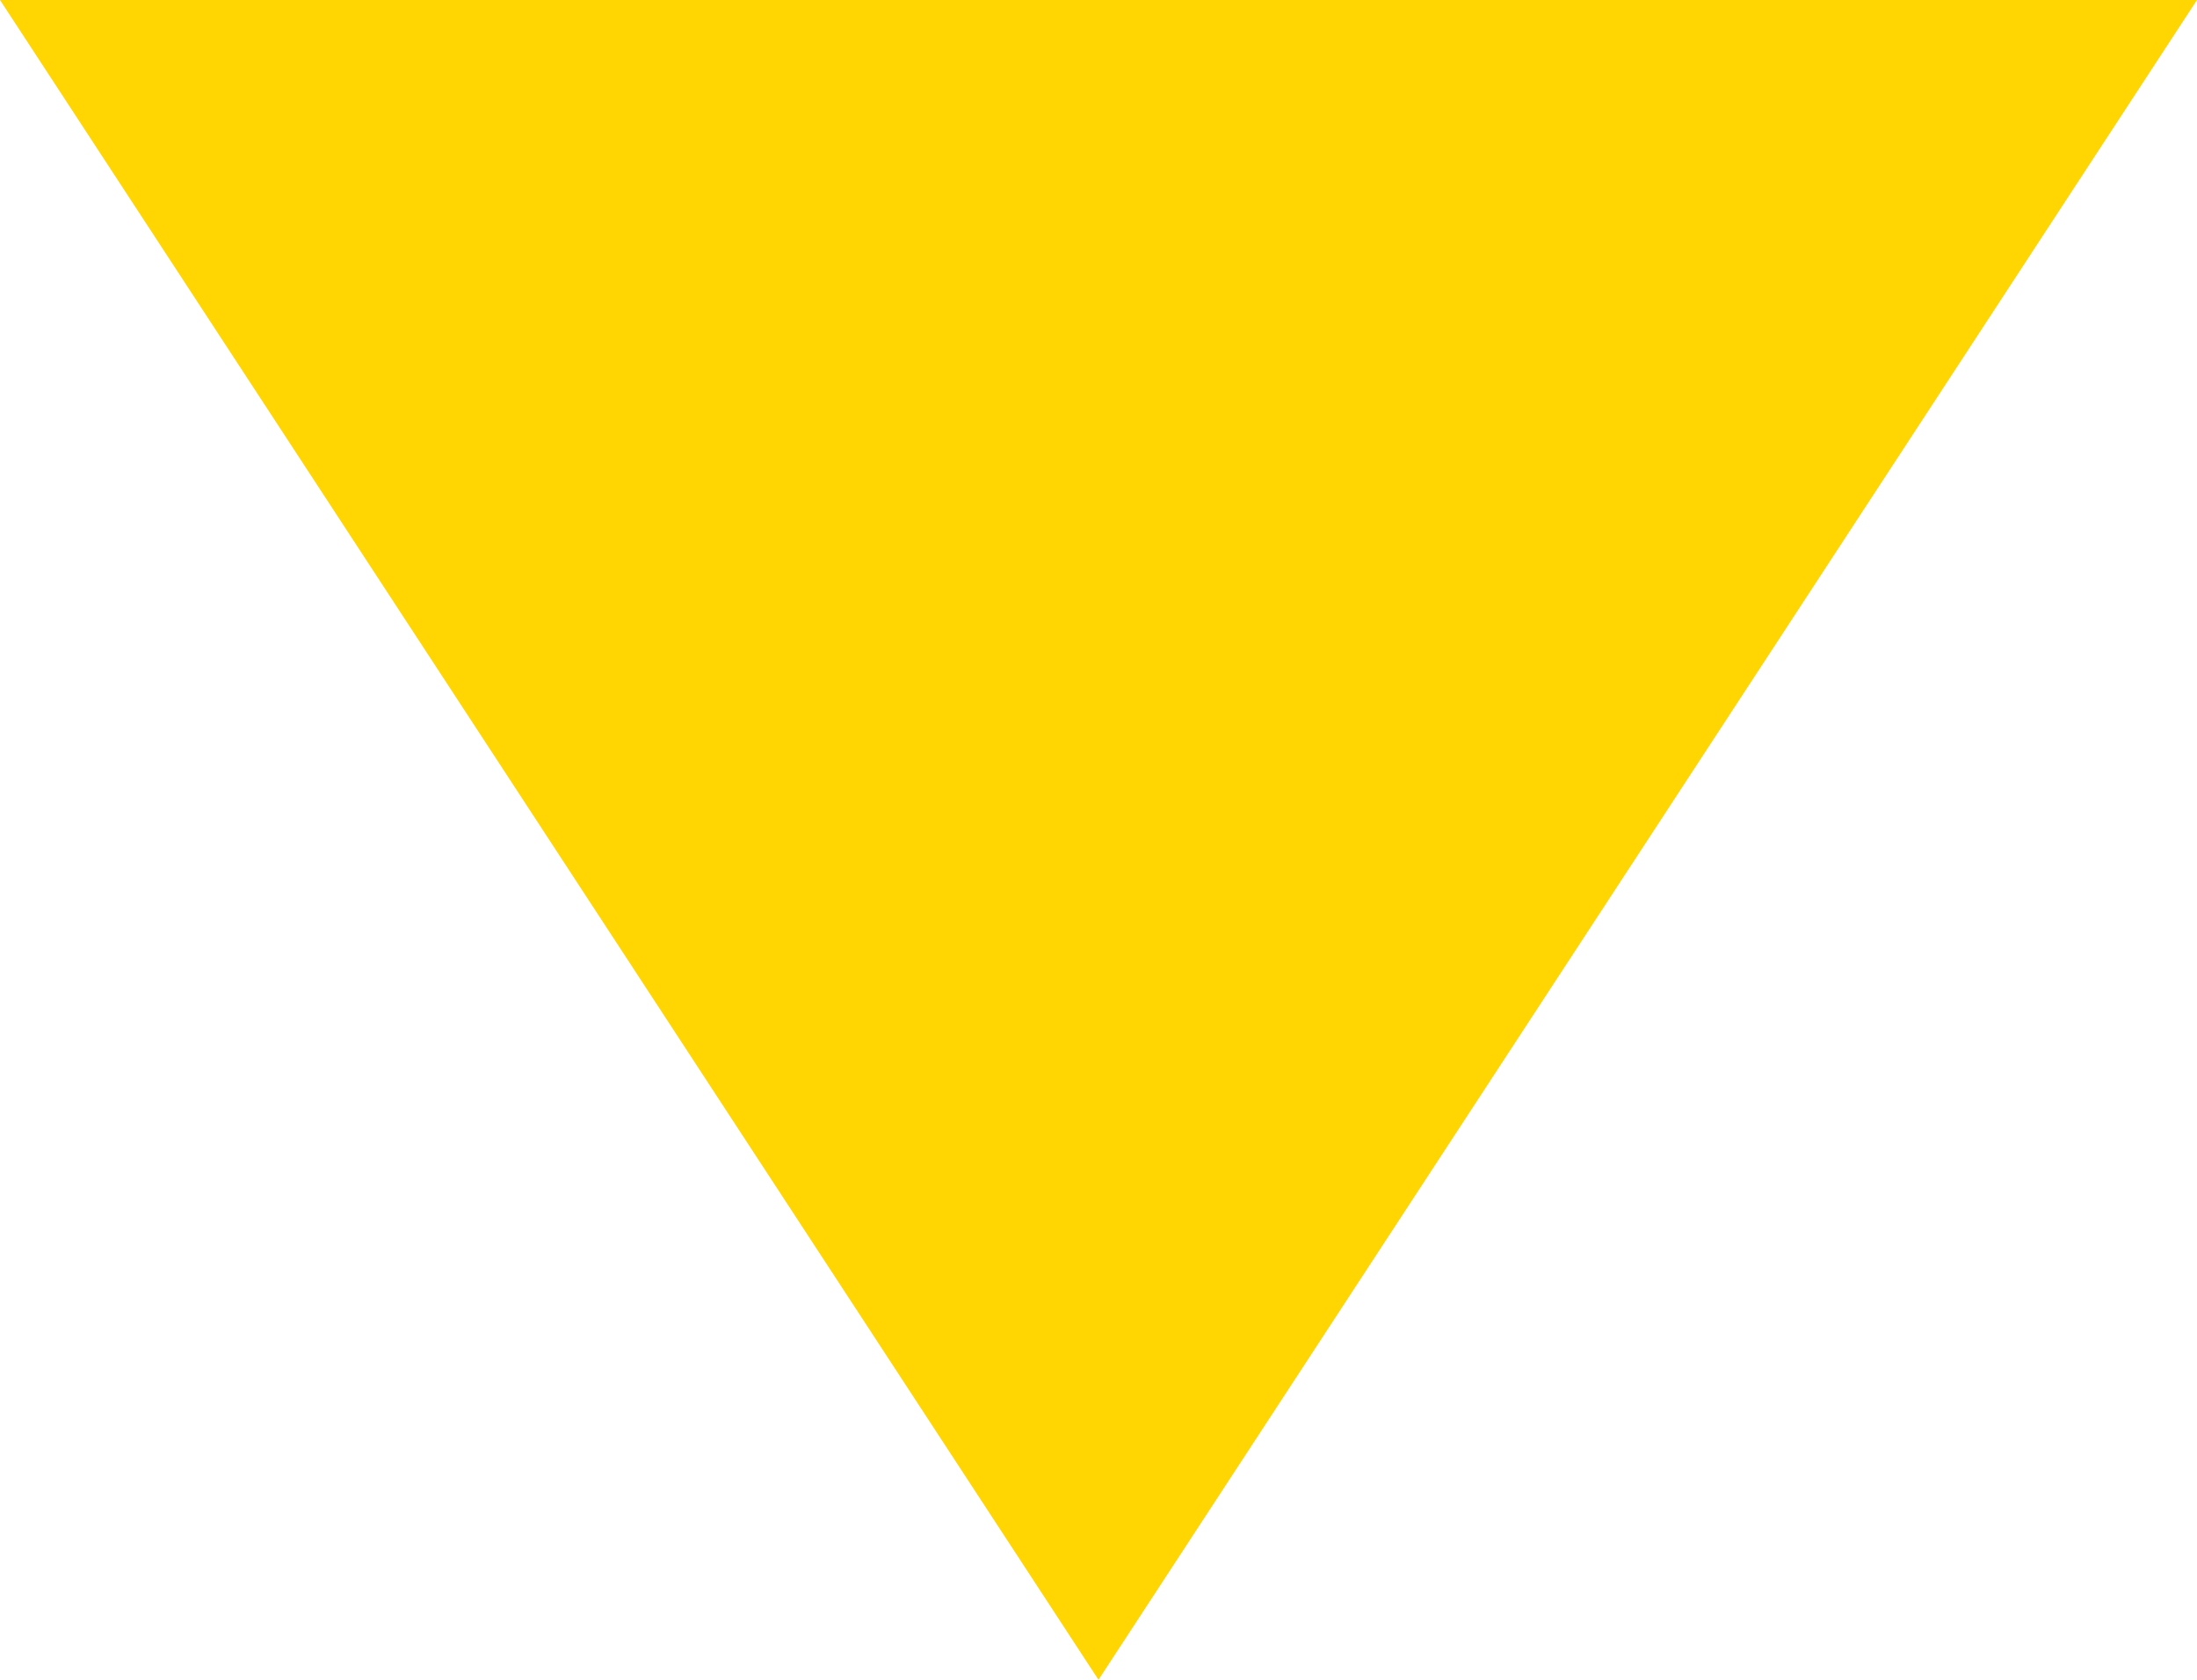 <svg xmlns="http://www.w3.org/2000/svg" width="17" height="13" viewBox="0 0 17 13">
    <path fill="#FFD601" fill-rule="evenodd" d="M30.5 12L39 25 22 25z" transform="matrix(1 0 0 -1 -22 25)"/>
</svg>
